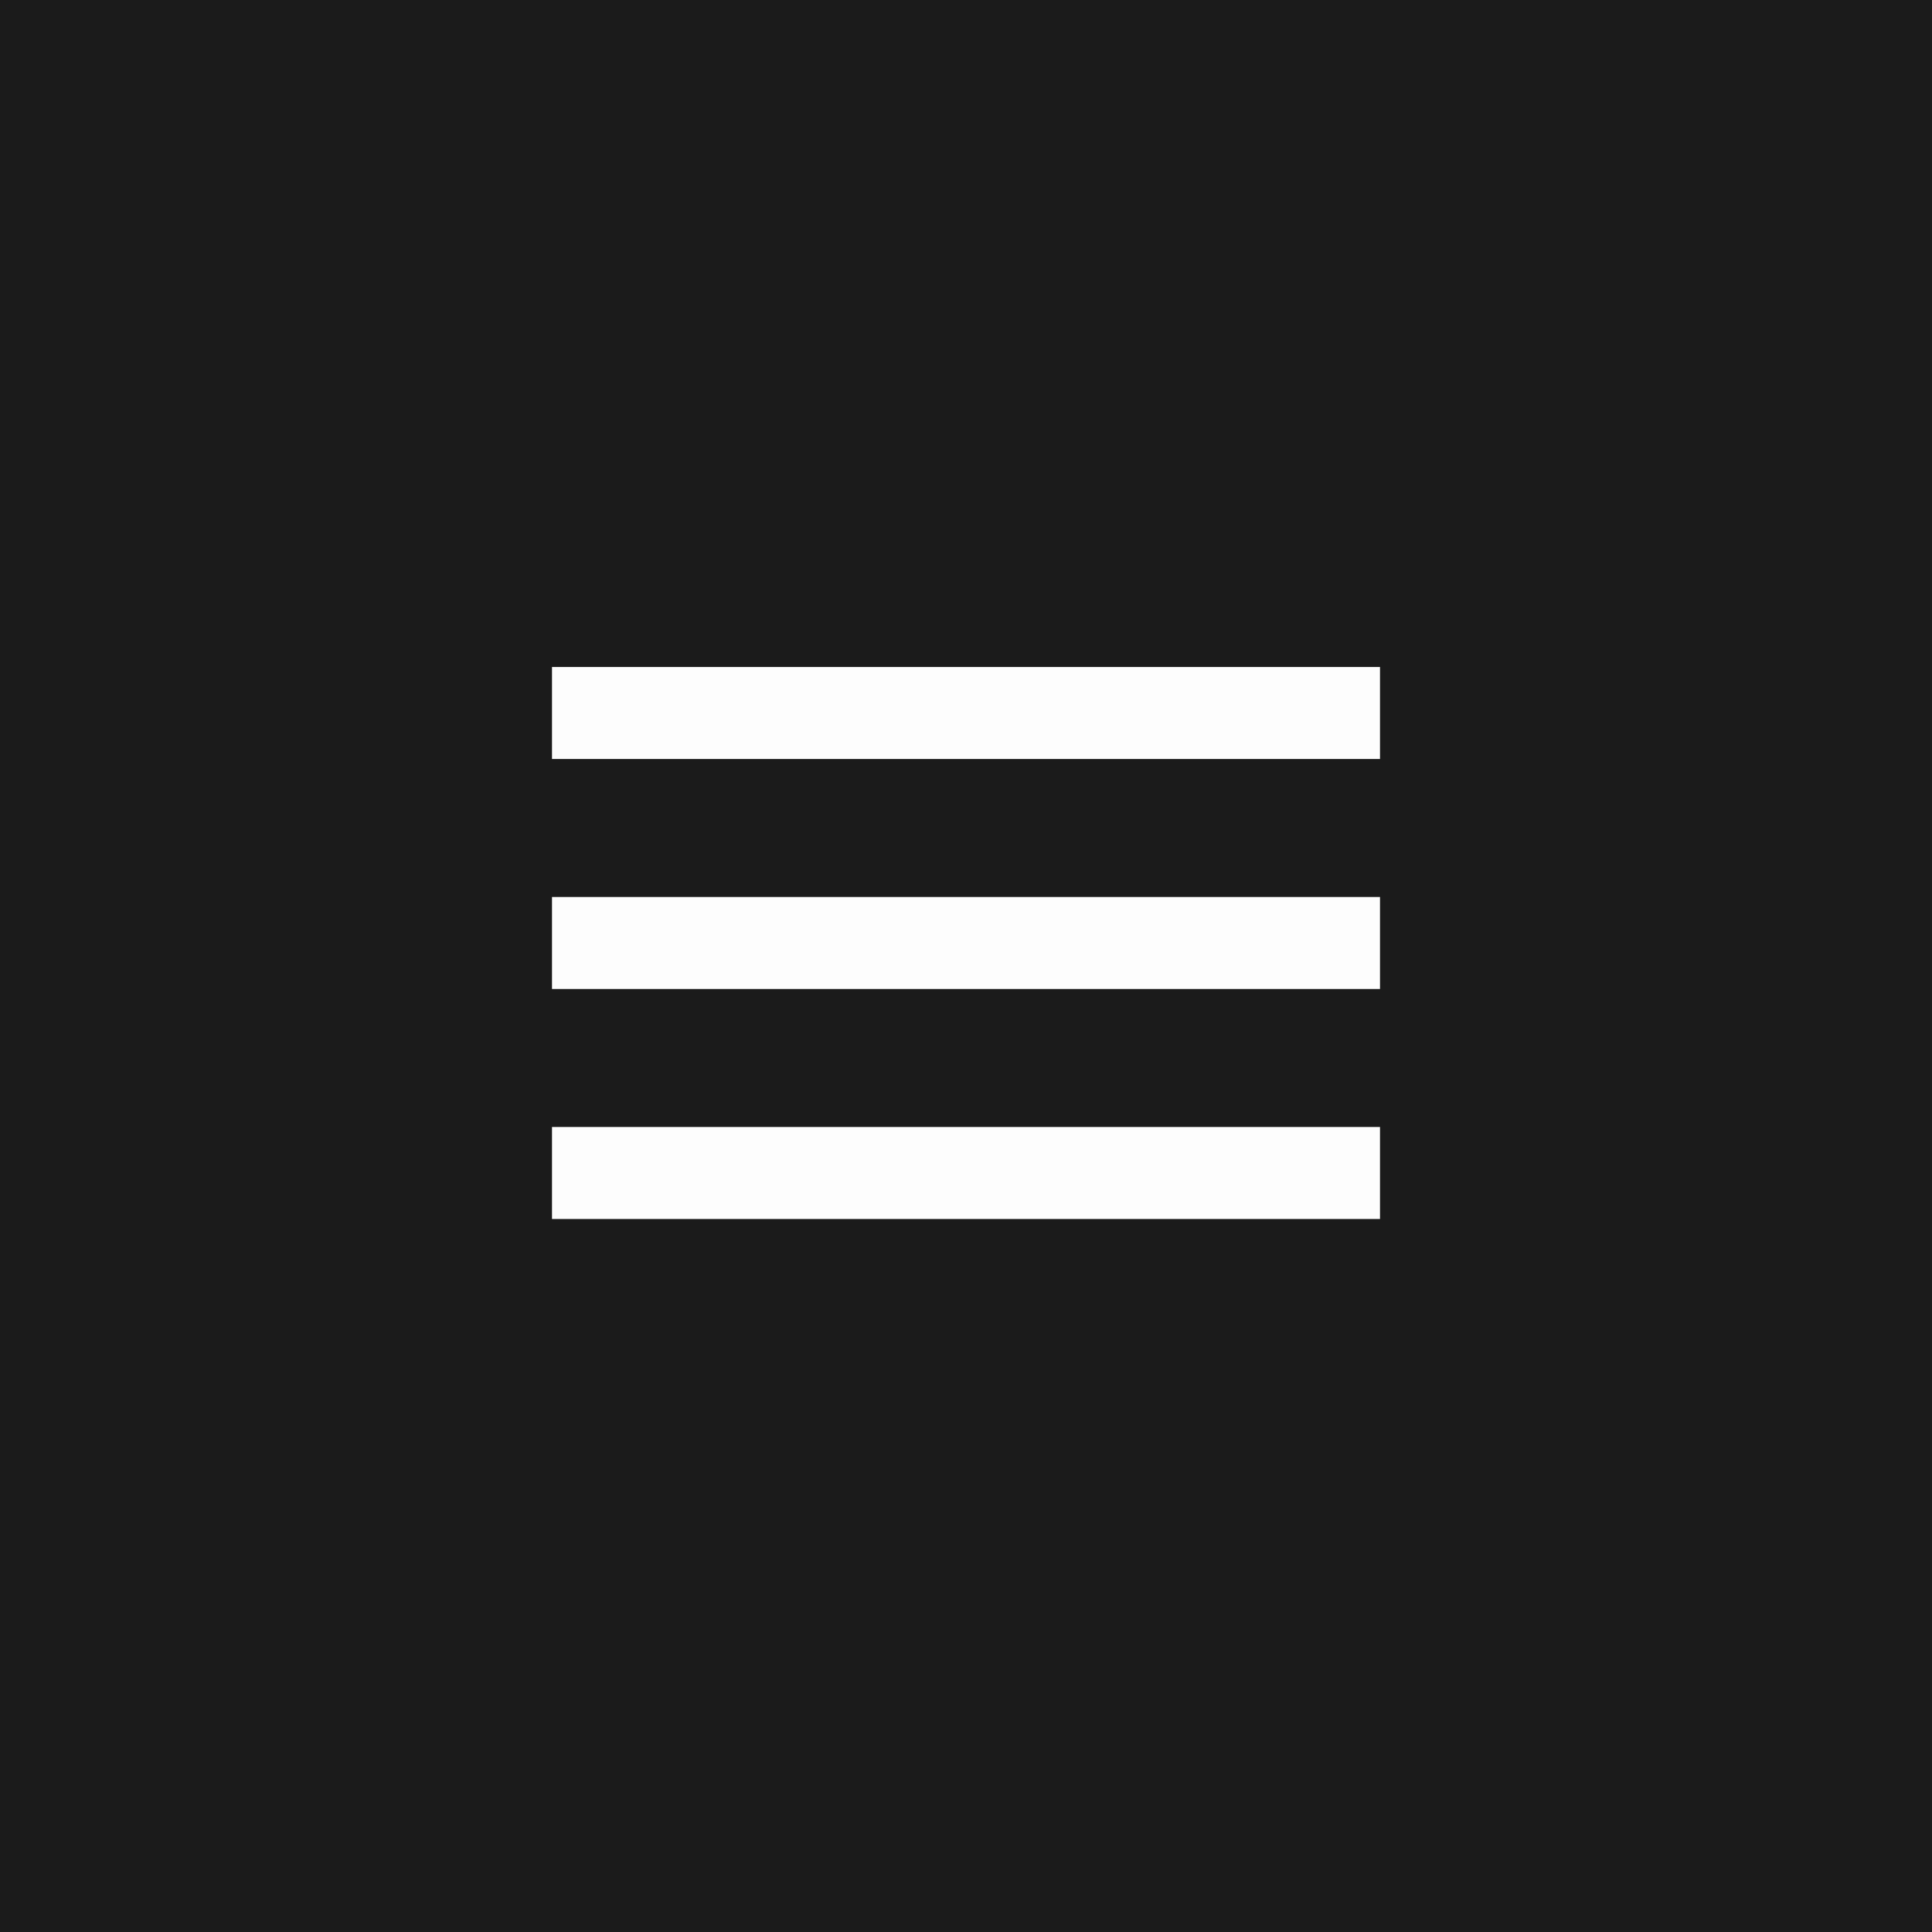 <svg width="42" height="42" viewBox="0 0 42 42" fill="none" xmlns="http://www.w3.org/2000/svg">
<rect width="42" height="42" fill="#1B1B1B"/>
<path d="M12 14.5H30V16.5H12V14.5ZM12 19.5H30V21.5H12V19.5ZM12 24.5H30V26.5H12V24.5Z" fill="#FDFDFD"/>
</svg>
